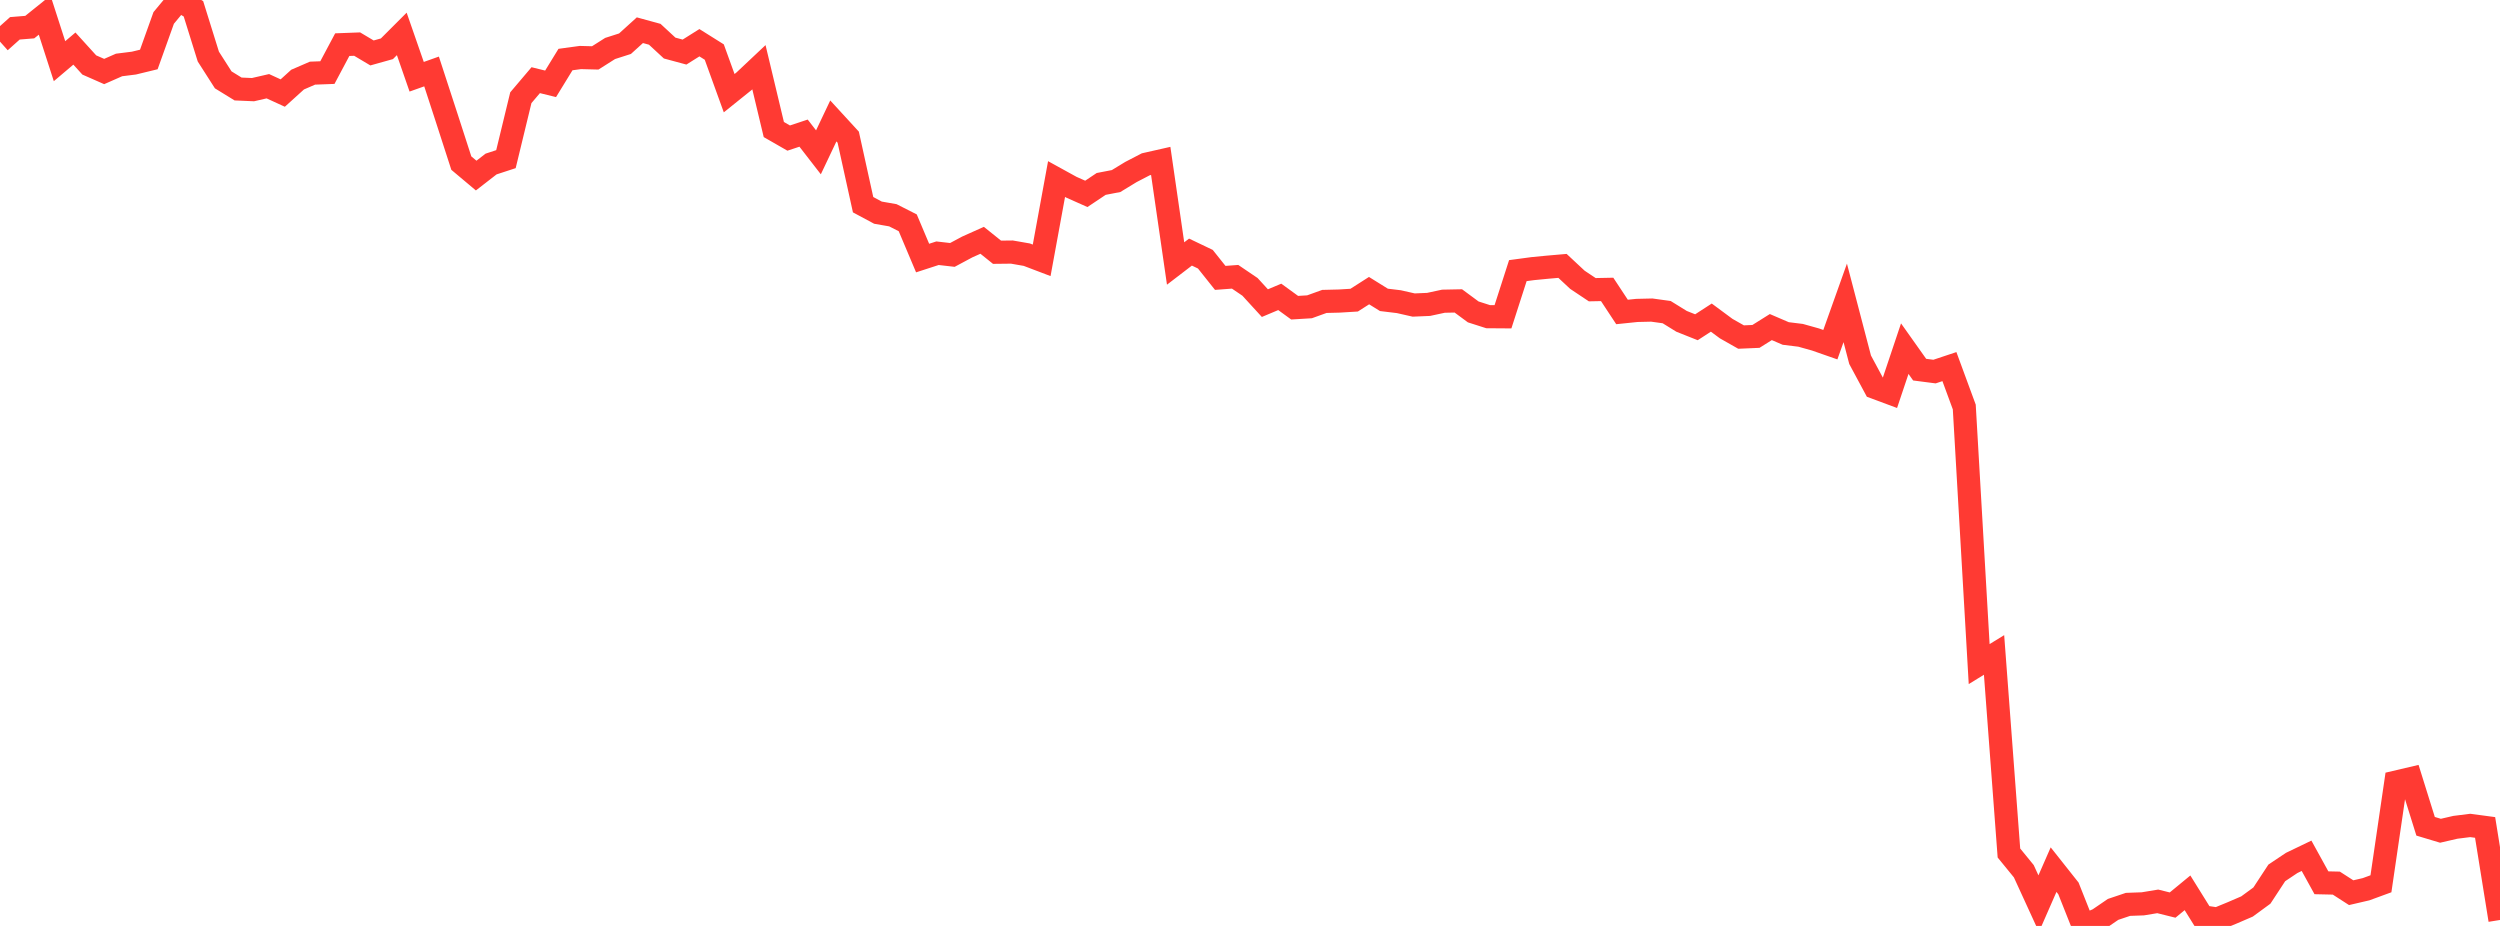 <?xml version="1.0" standalone="no"?>
<!DOCTYPE svg PUBLIC "-//W3C//DTD SVG 1.1//EN" "http://www.w3.org/Graphics/SVG/1.1/DTD/svg11.dtd">

<svg width="135" height="50" viewBox="0 0 135 50" preserveAspectRatio="none" 
  xmlns="http://www.w3.org/2000/svg"
  xmlns:xlink="http://www.w3.org/1999/xlink">


<polyline points="0.0, 2.248 0.804, 1.529 1.607, 1.464 2.411, 0.817 3.214, 3.304 4.018, 2.623 4.821, 3.508 5.625, 3.862 6.429, 3.508 7.232, 3.407 8.036, 3.212 8.839, 0.969 9.643, 0.0 10.446, 0.476 11.25, 3.055 12.054, 4.312 12.857, 4.806 13.661, 4.841 14.464, 4.656 15.268, 5.025 16.071, 4.298 16.875, 3.95 17.679, 3.92 18.482, 2.411 19.286, 2.381 20.089, 2.859 20.893, 2.634 21.696, 1.831 22.5, 4.145 23.304, 3.859 24.107, 6.321 24.911, 8.807 25.714, 9.481 26.518, 8.857 27.321, 8.594 28.125, 5.277 28.929, 4.329 29.732, 4.527 30.536, 3.216 31.339, 3.106 32.143, 3.127 32.946, 2.618 33.75, 2.36 34.554, 1.631 35.357, 1.851 36.161, 2.595 36.964, 2.812 37.768, 2.307 38.571, 2.811 39.375, 5.032 40.179, 4.386 40.982, 3.63 41.786, 6.995 42.589, 7.456 43.393, 7.189 44.196, 8.225 45.0, 6.531 45.804, 7.407 46.607, 11.053 47.411, 11.484 48.214, 11.624 49.018, 12.032 49.821, 13.935 50.625, 13.674 51.429, 13.766 52.232, 13.336 53.036, 12.976 53.839, 13.621 54.643, 13.612 55.446, 13.752 56.25, 14.058 57.054, 9.669 57.857, 10.111 58.661, 10.469 59.464, 9.932 60.268, 9.777 61.071, 9.288 61.875, 8.871 62.679, 8.689 63.482, 14.229 64.286, 13.613 65.089, 13.997 65.893, 15.006 66.696, 14.946 67.5, 15.491 68.304, 16.369 69.107, 16.031 69.911, 16.616 70.714, 16.567 71.518, 16.277 72.321, 16.257 73.125, 16.208 73.929, 15.694 74.732, 16.193 75.536, 16.29 76.339, 16.472 77.143, 16.438 77.946, 16.265 78.75, 16.249 79.554, 16.843 80.357, 17.1 81.161, 17.106 81.964, 14.614 82.768, 14.506 83.571, 14.428 84.375, 14.358 85.179, 15.108 85.982, 15.644 86.786, 15.628 87.589, 16.846 88.393, 16.763 89.196, 16.744 90.0, 16.855 90.804, 17.352 91.607, 17.672 92.411, 17.151 93.214, 17.745 94.018, 18.201 94.821, 18.166 95.625, 17.662 96.429, 18.008 97.232, 18.107 98.036, 18.332 98.839, 18.613 99.643, 16.356 100.446, 19.427 101.25, 20.922 102.054, 21.221 102.857, 18.827 103.661, 19.961 104.464, 20.065 105.268, 19.797 106.071, 21.979 106.875, 35.861 107.679, 35.367 108.482, 46.062 109.286, 47.047 110.089, 48.797 110.893, 46.961 111.696, 47.975 112.5, 50.0 113.304, 49.655 114.107, 49.107 114.911, 48.836 115.714, 48.807 116.518, 48.674 117.321, 48.874 118.125, 48.212 118.929, 49.505 119.732, 49.627 120.536, 49.296 121.339, 48.95 122.143, 48.361 122.946, 47.137 123.75, 46.599 124.554, 46.212 125.357, 47.67 126.161, 47.688 126.964, 48.205 127.768, 48.018 128.571, 47.724 129.375, 42.235 130.179, 42.046 130.982, 44.619 131.786, 44.861 132.589, 44.675 133.393, 44.574 134.196, 44.682 135.0, 49.679" fill="none" stroke="#ff3a33" stroke-width="1.25"/>

</svg>